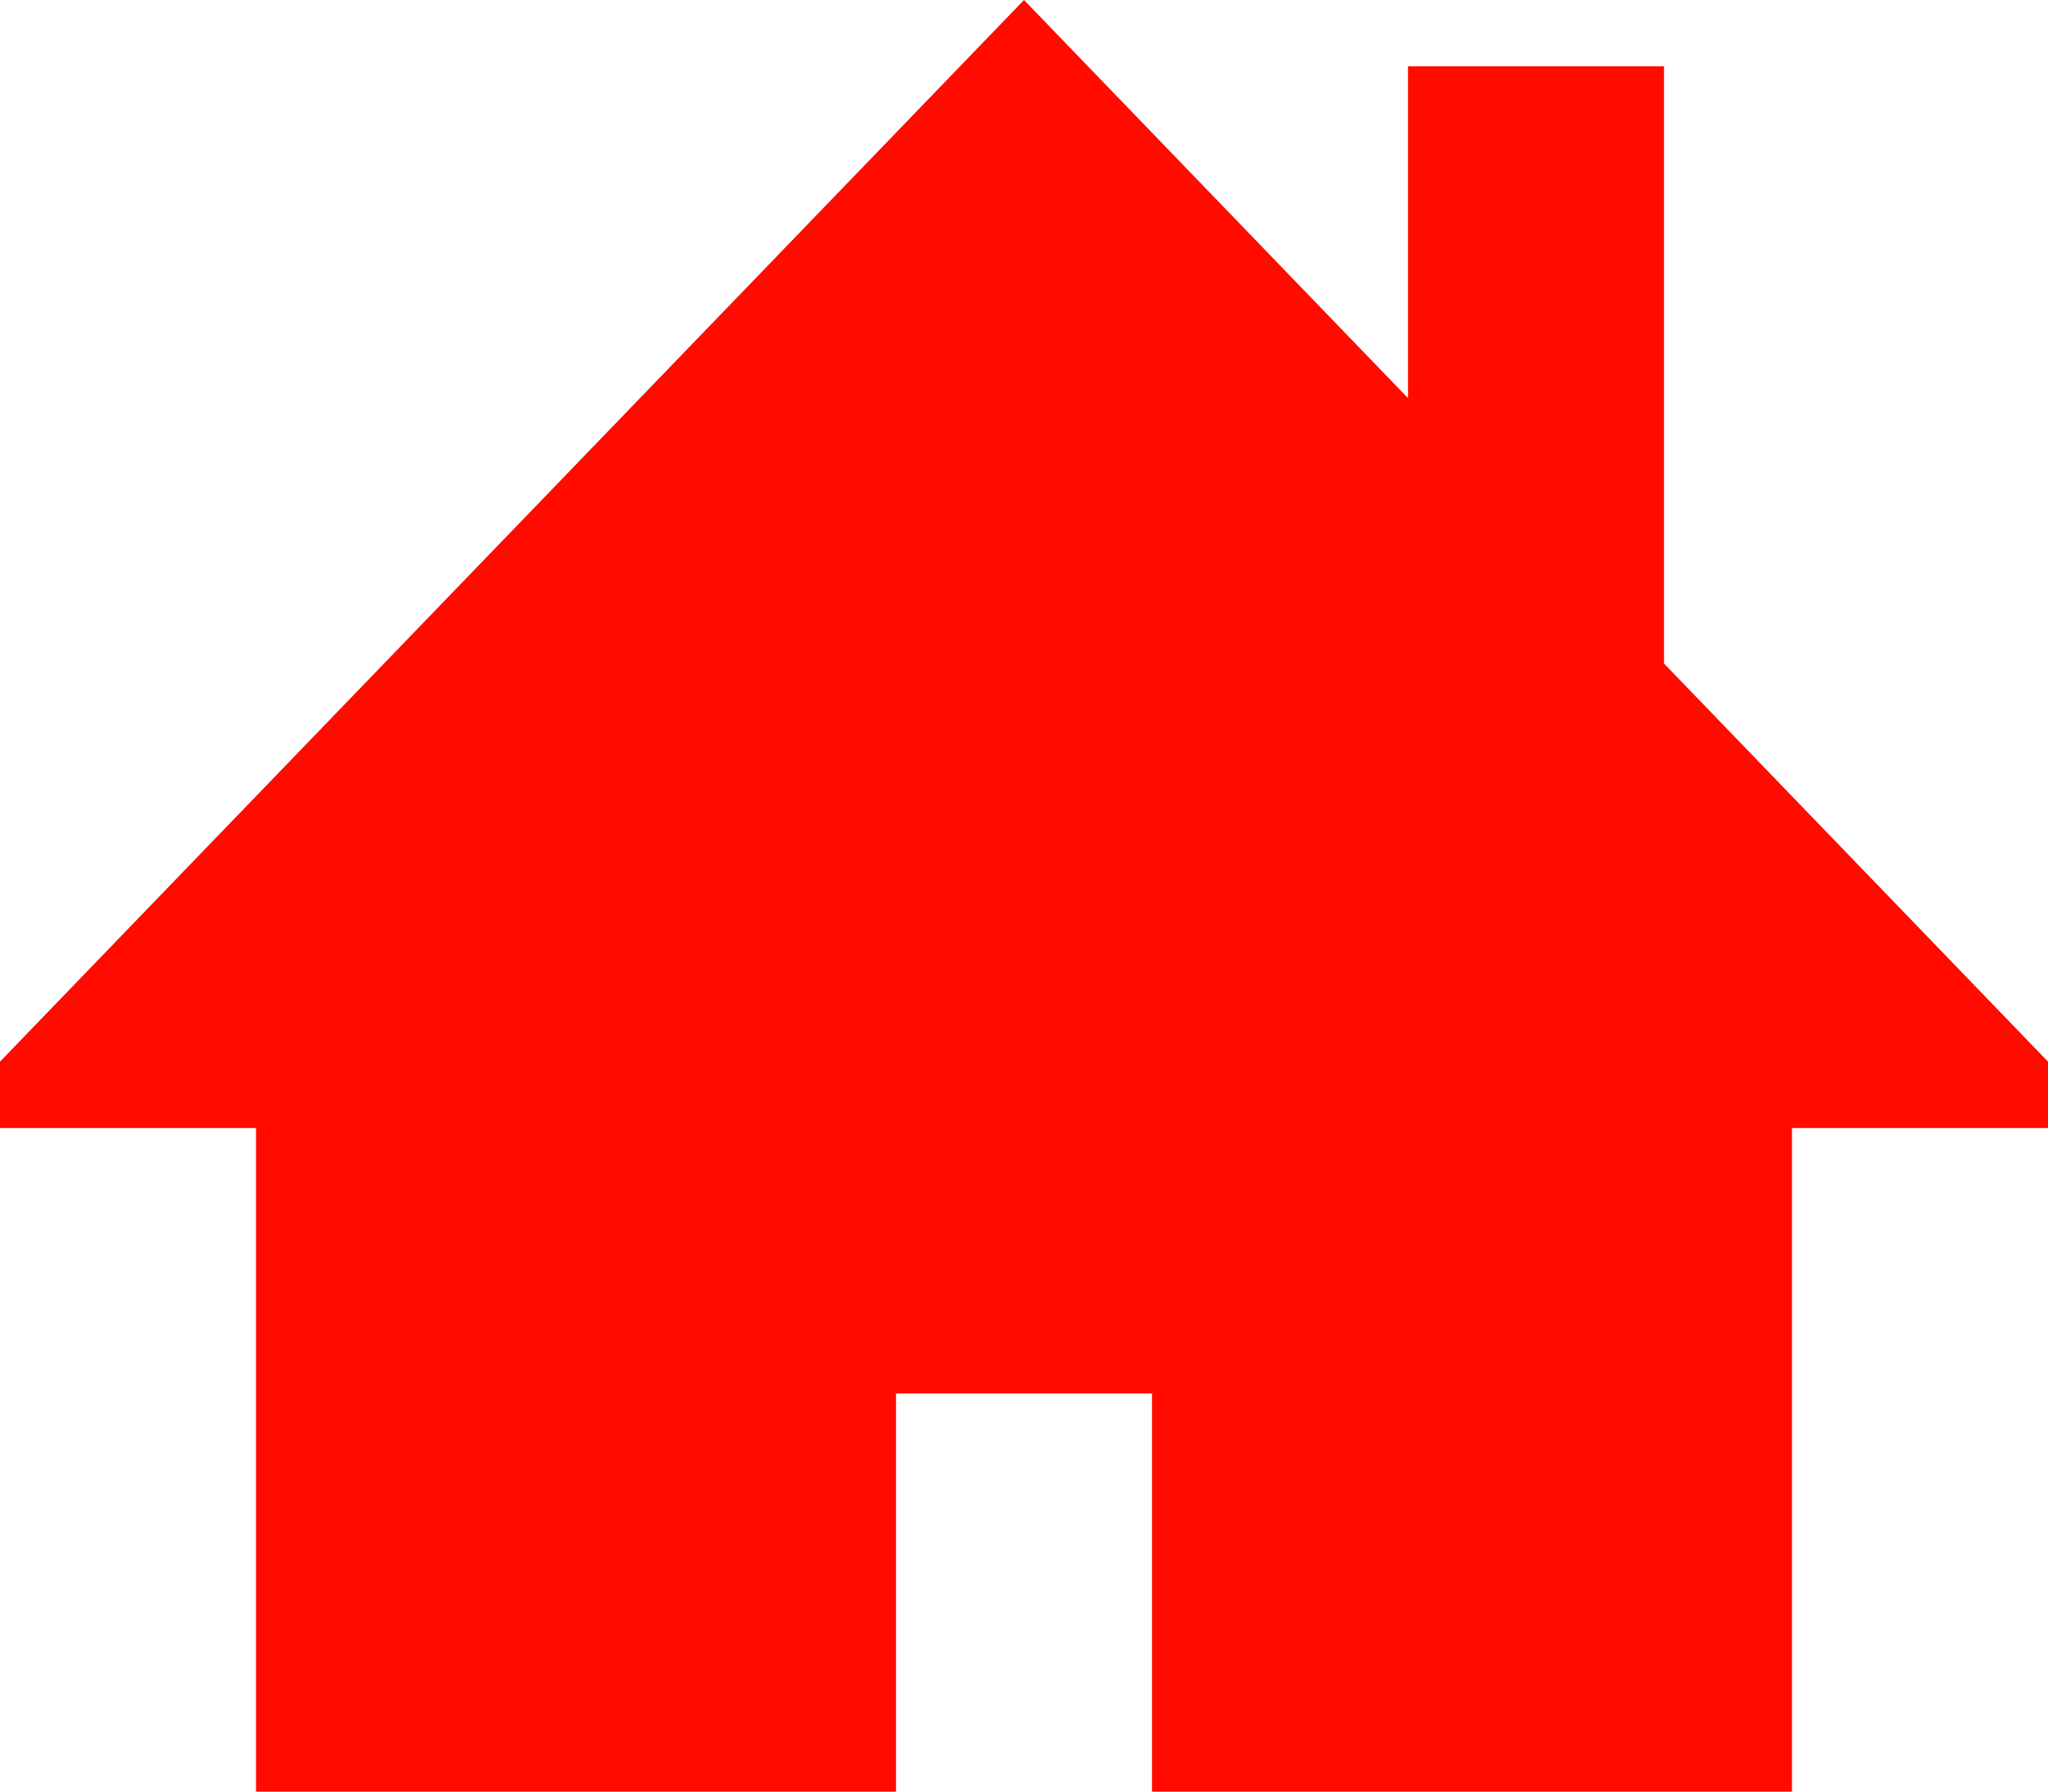 <svg xmlns="http://www.w3.org/2000/svg" xmlns:xlink="http://www.w3.org/1999/xlink" preserveAspectRatio="xMidYMid" width="16" height="14" viewBox="0 0 16 14">
  <defs>
    <style>
      .cls-1 {
        fill: #ff0b00;
        fill-rule: evenodd;
      }
    </style>
  </defs>
  <path d="M16.000,8.296 L13.000,5.185 L13.000,0.518 L11.000,0.518 L11.000,3.111 L8.000,-0.000 L-0.000,8.296 L-0.000,8.815 L2.000,8.815 L2.000,14.000 L7.000,14.000 L7.000,10.889 L9.000,10.889 L9.000,14.000 L14.000,14.000 L14.000,8.815 L16.000,8.815 L16.000,8.296 Z" class="cls-1"/>
</svg>